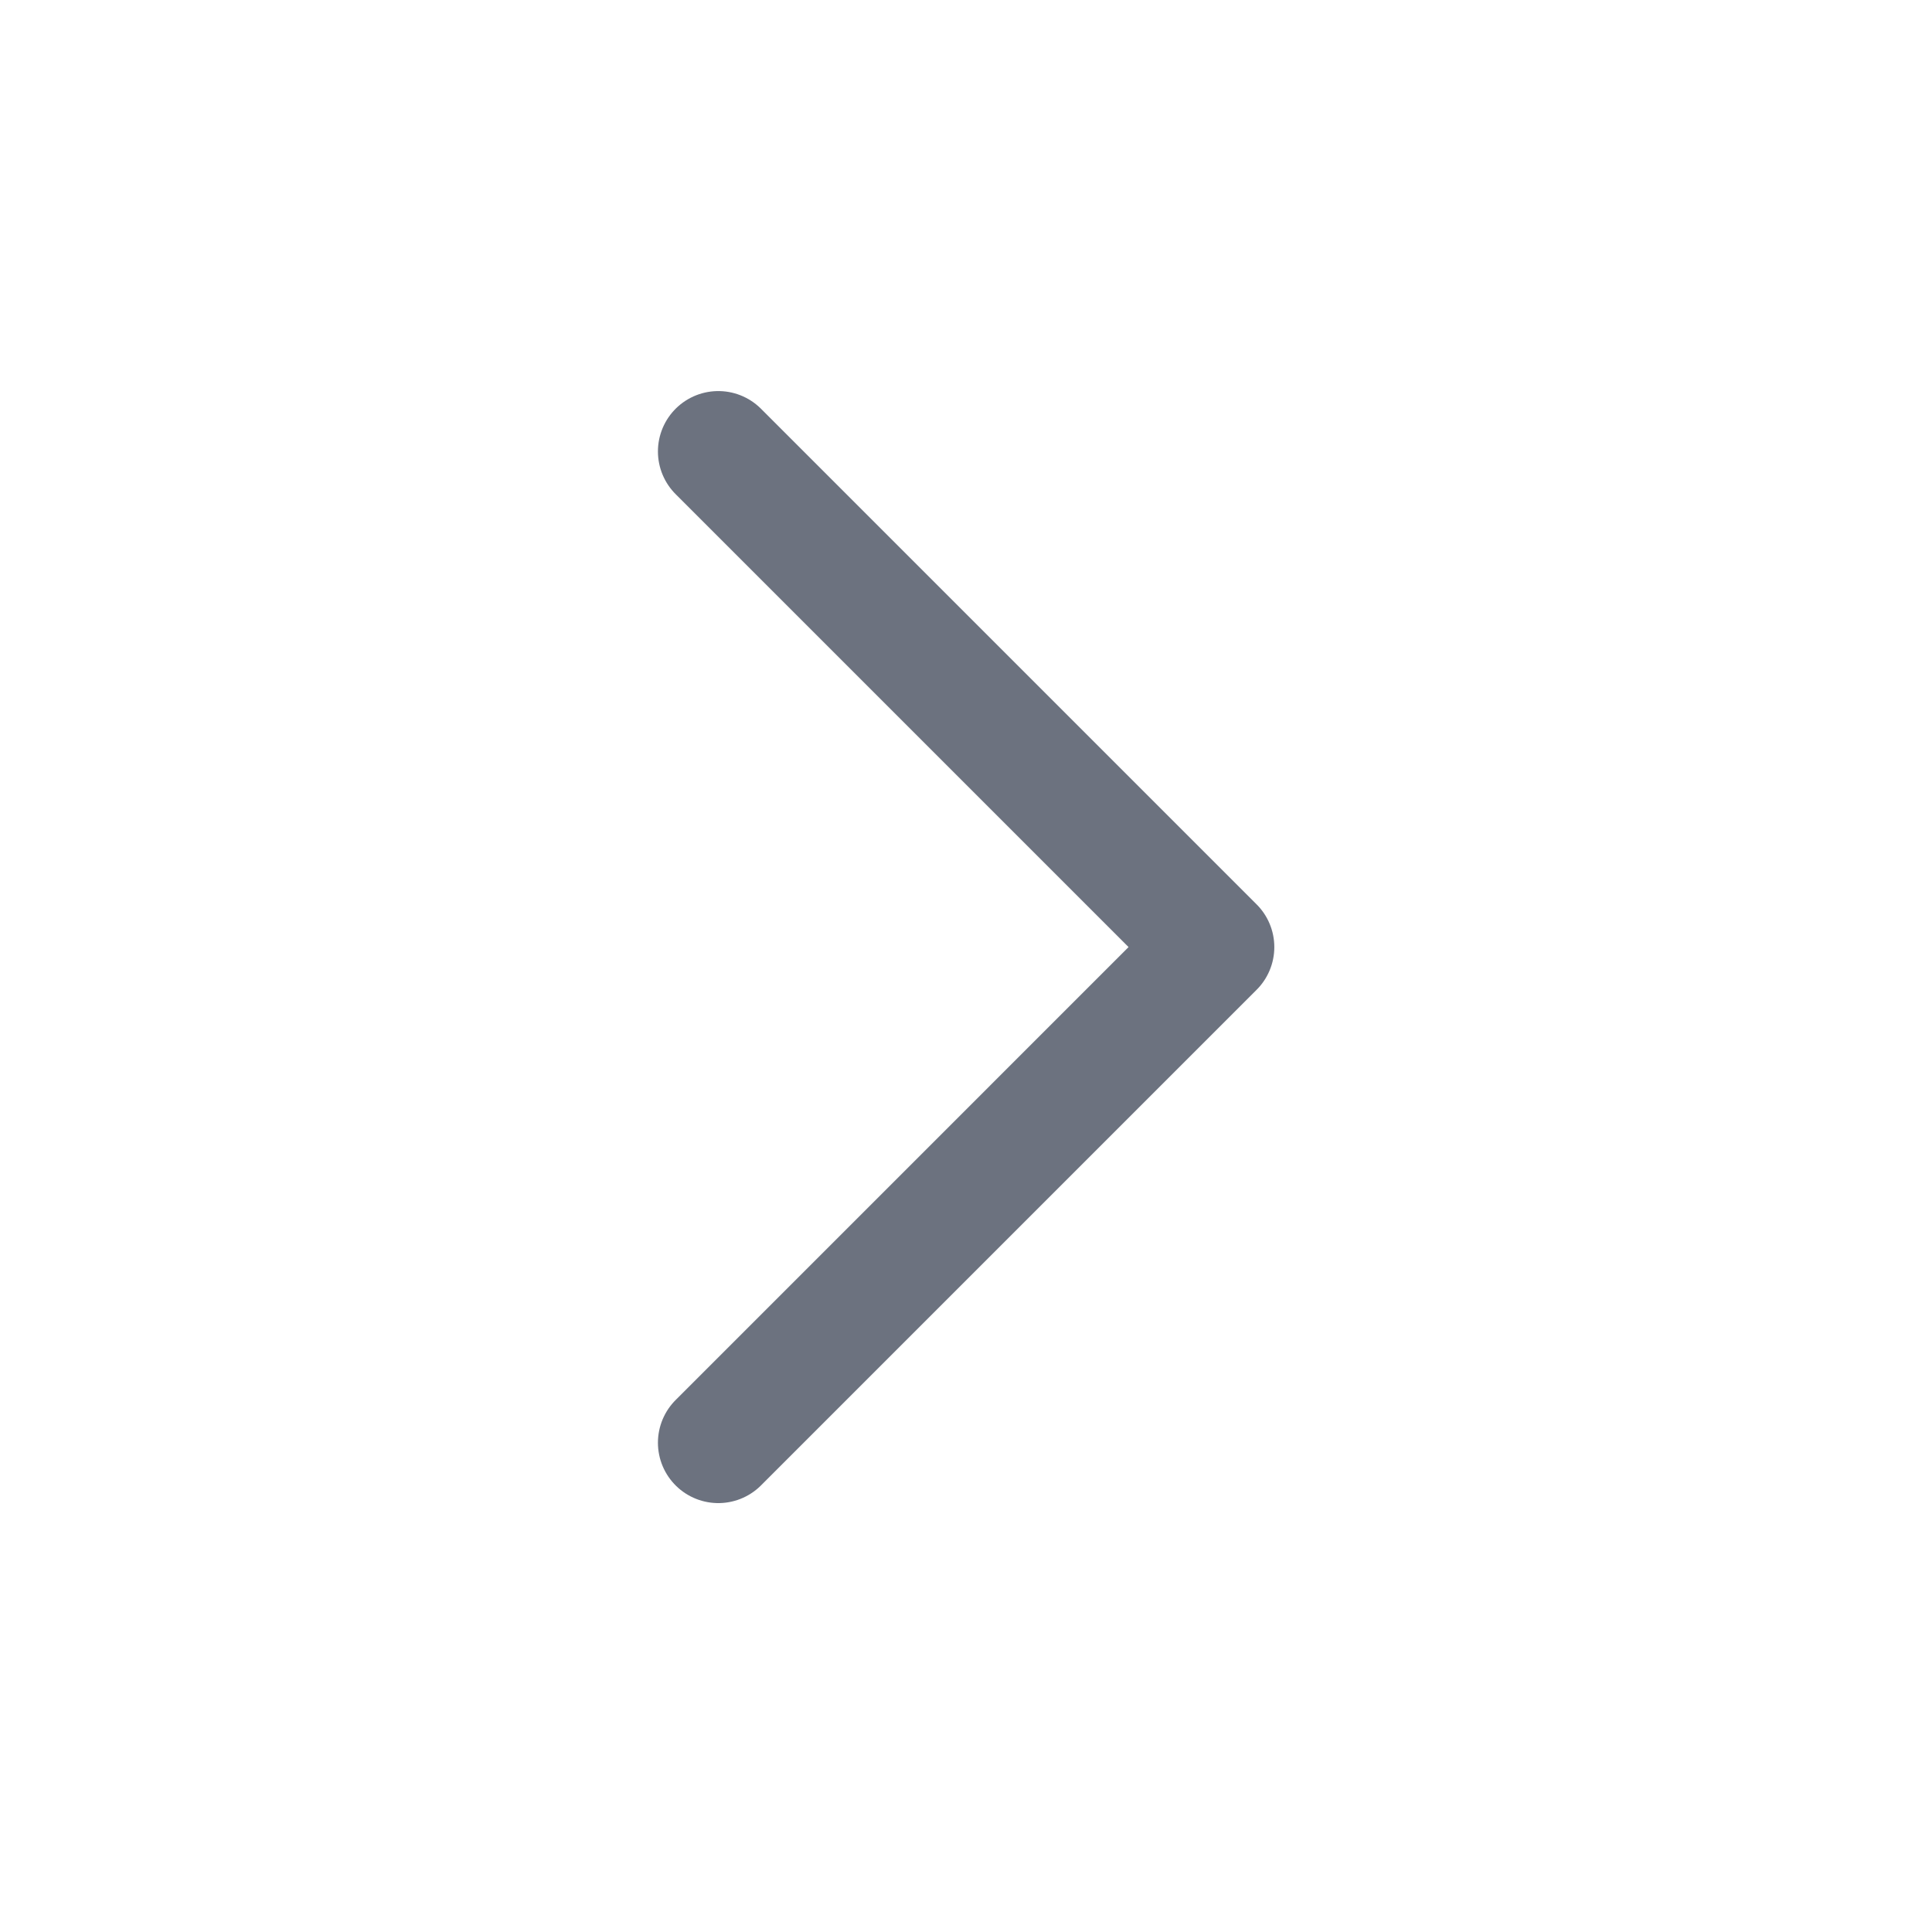 <svg width="24" height="24" viewBox="0 0 24 24" fill="none" xmlns="http://www.w3.org/2000/svg">
<path d="M8.923 17.922L15.08 11.765L8.923 5.608" stroke="#6C727F" stroke-width="1.5" stroke-linecap="round" stroke-linejoin="round"/>
</svg>
